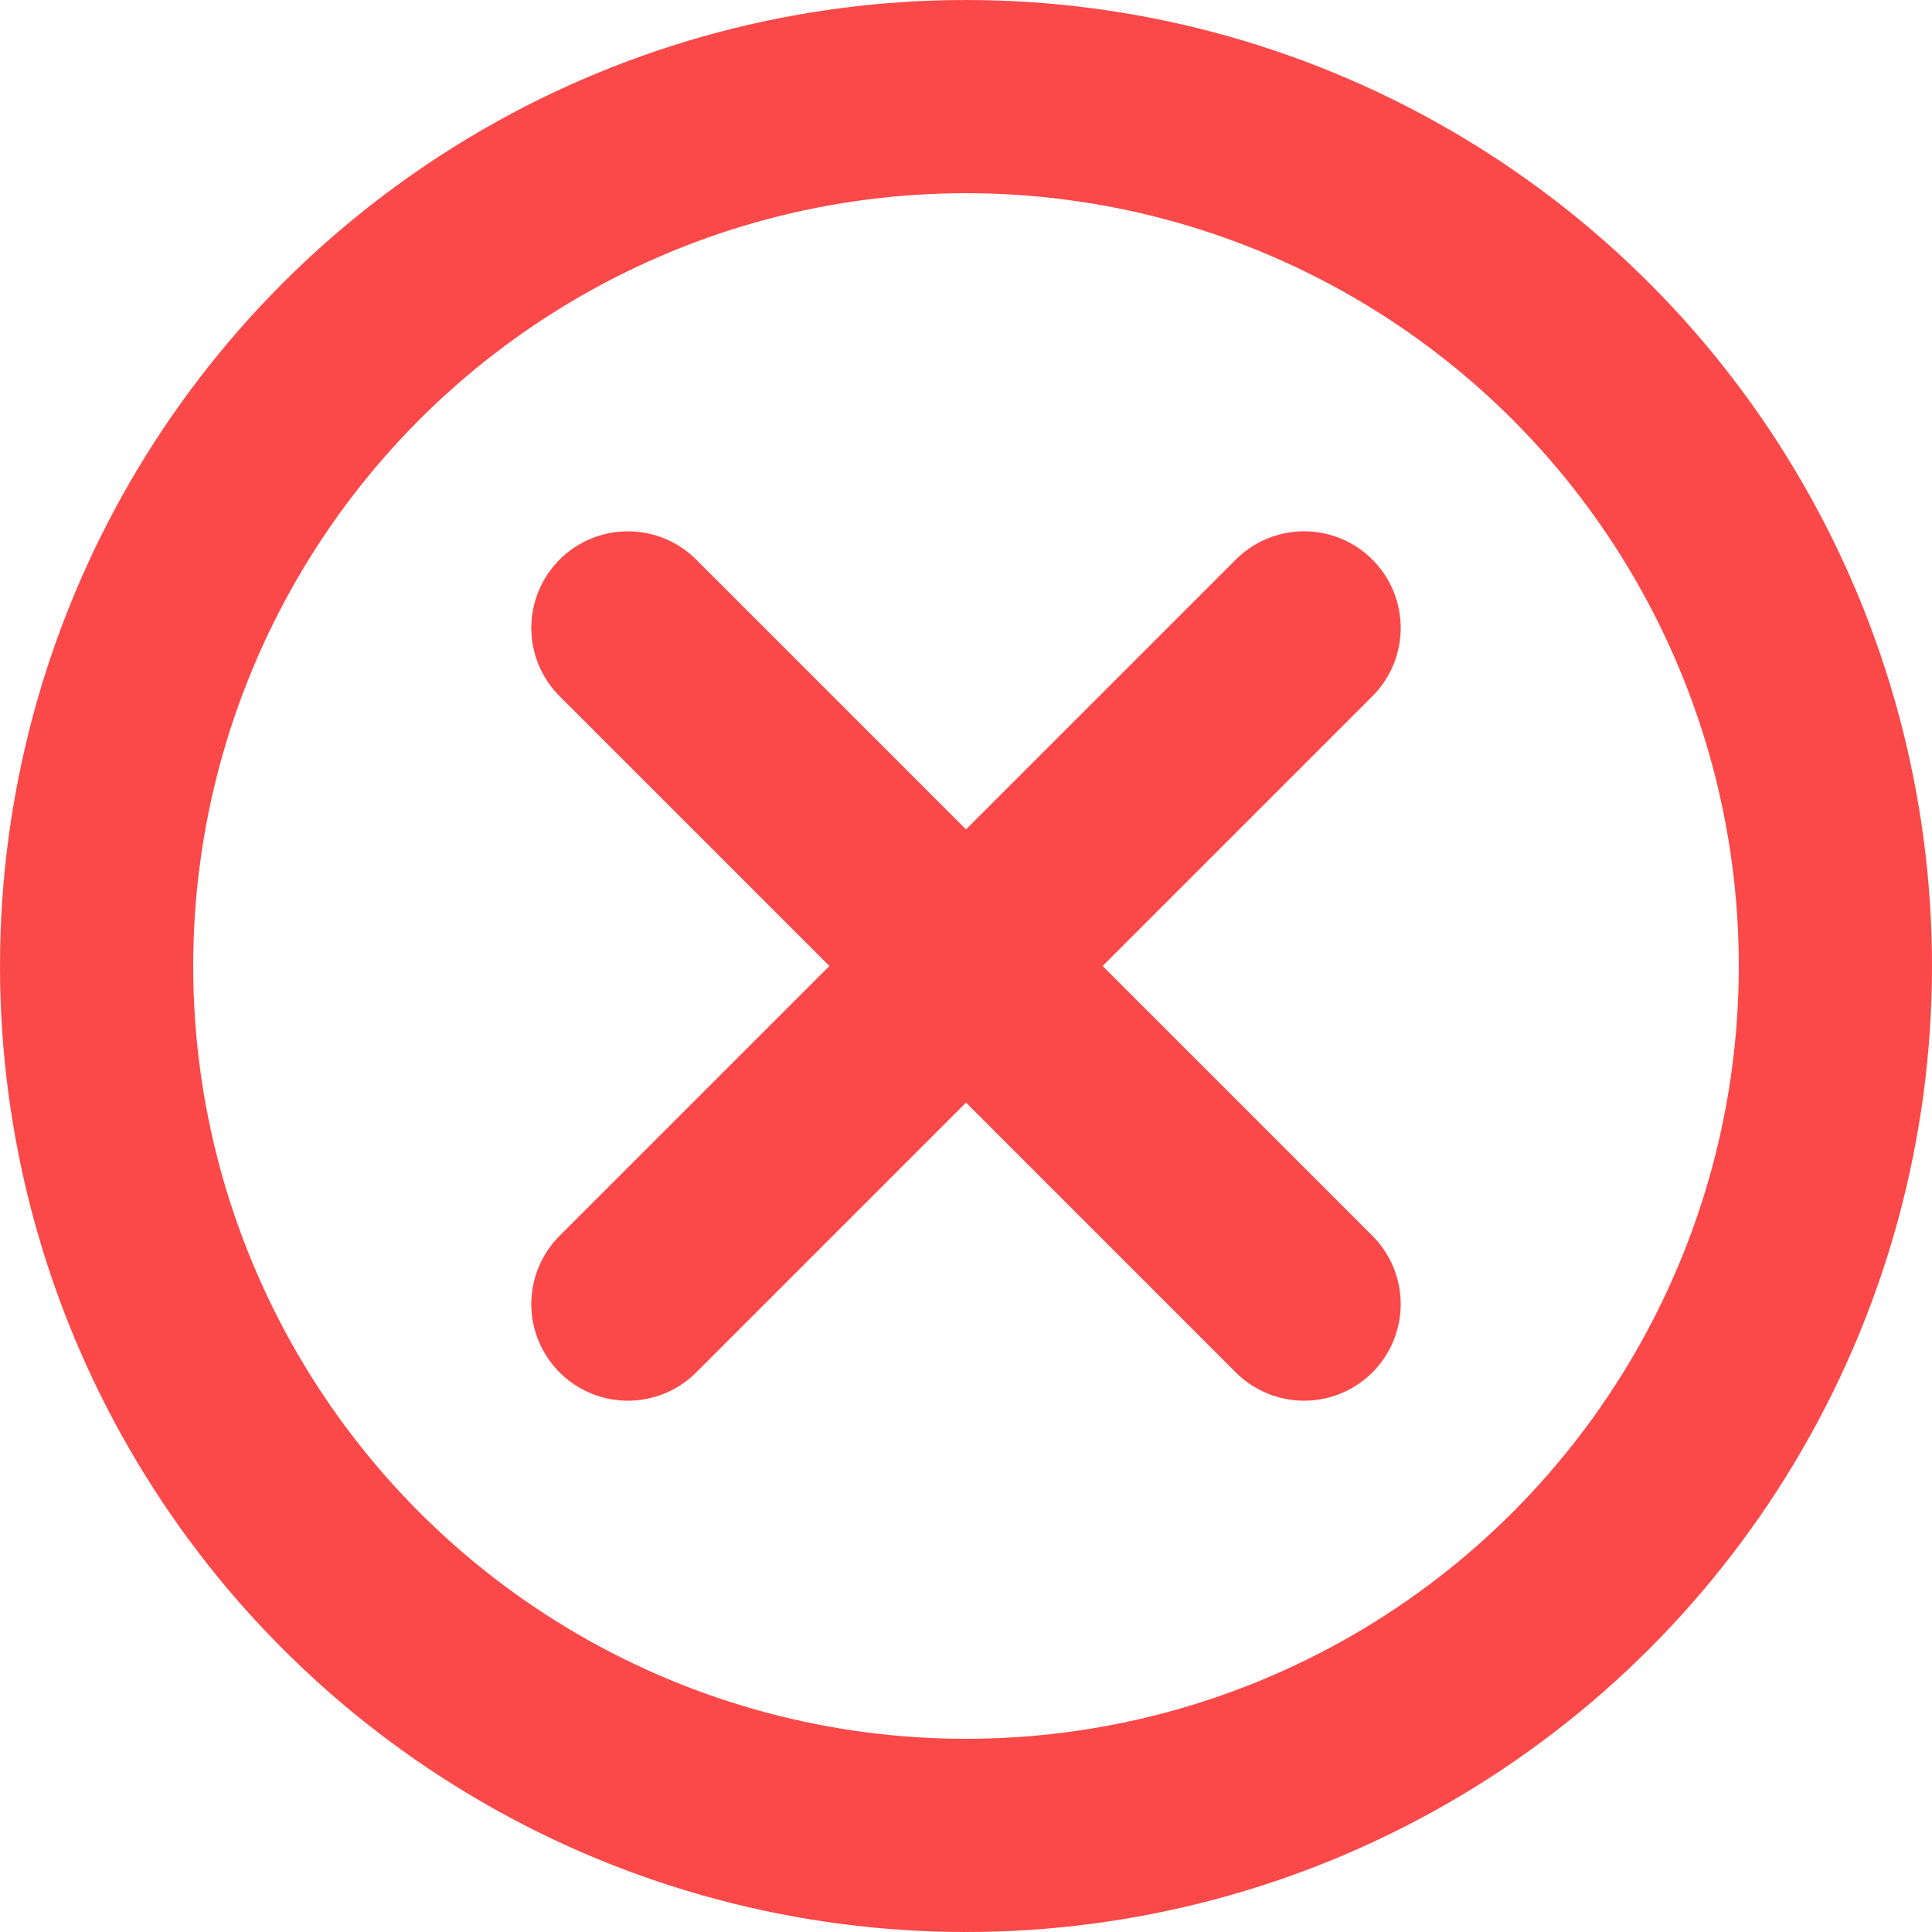 <svg width="20" height="20" viewBox="0 0 20 20" fill="none" xmlns="http://www.w3.org/2000/svg">
  <circle cx="10" cy="10" r="9" stroke="#FB4949" stroke-width="2"/>
  <path d="M6.5 6.5L13.5 13.5" stroke="#FB4949" stroke-width="2" stroke-linecap="round"/>
  <path d="M13.5 6.5L6.5 13.5" stroke="#FB4949" stroke-width="2" stroke-linecap="round"/>
</svg>
